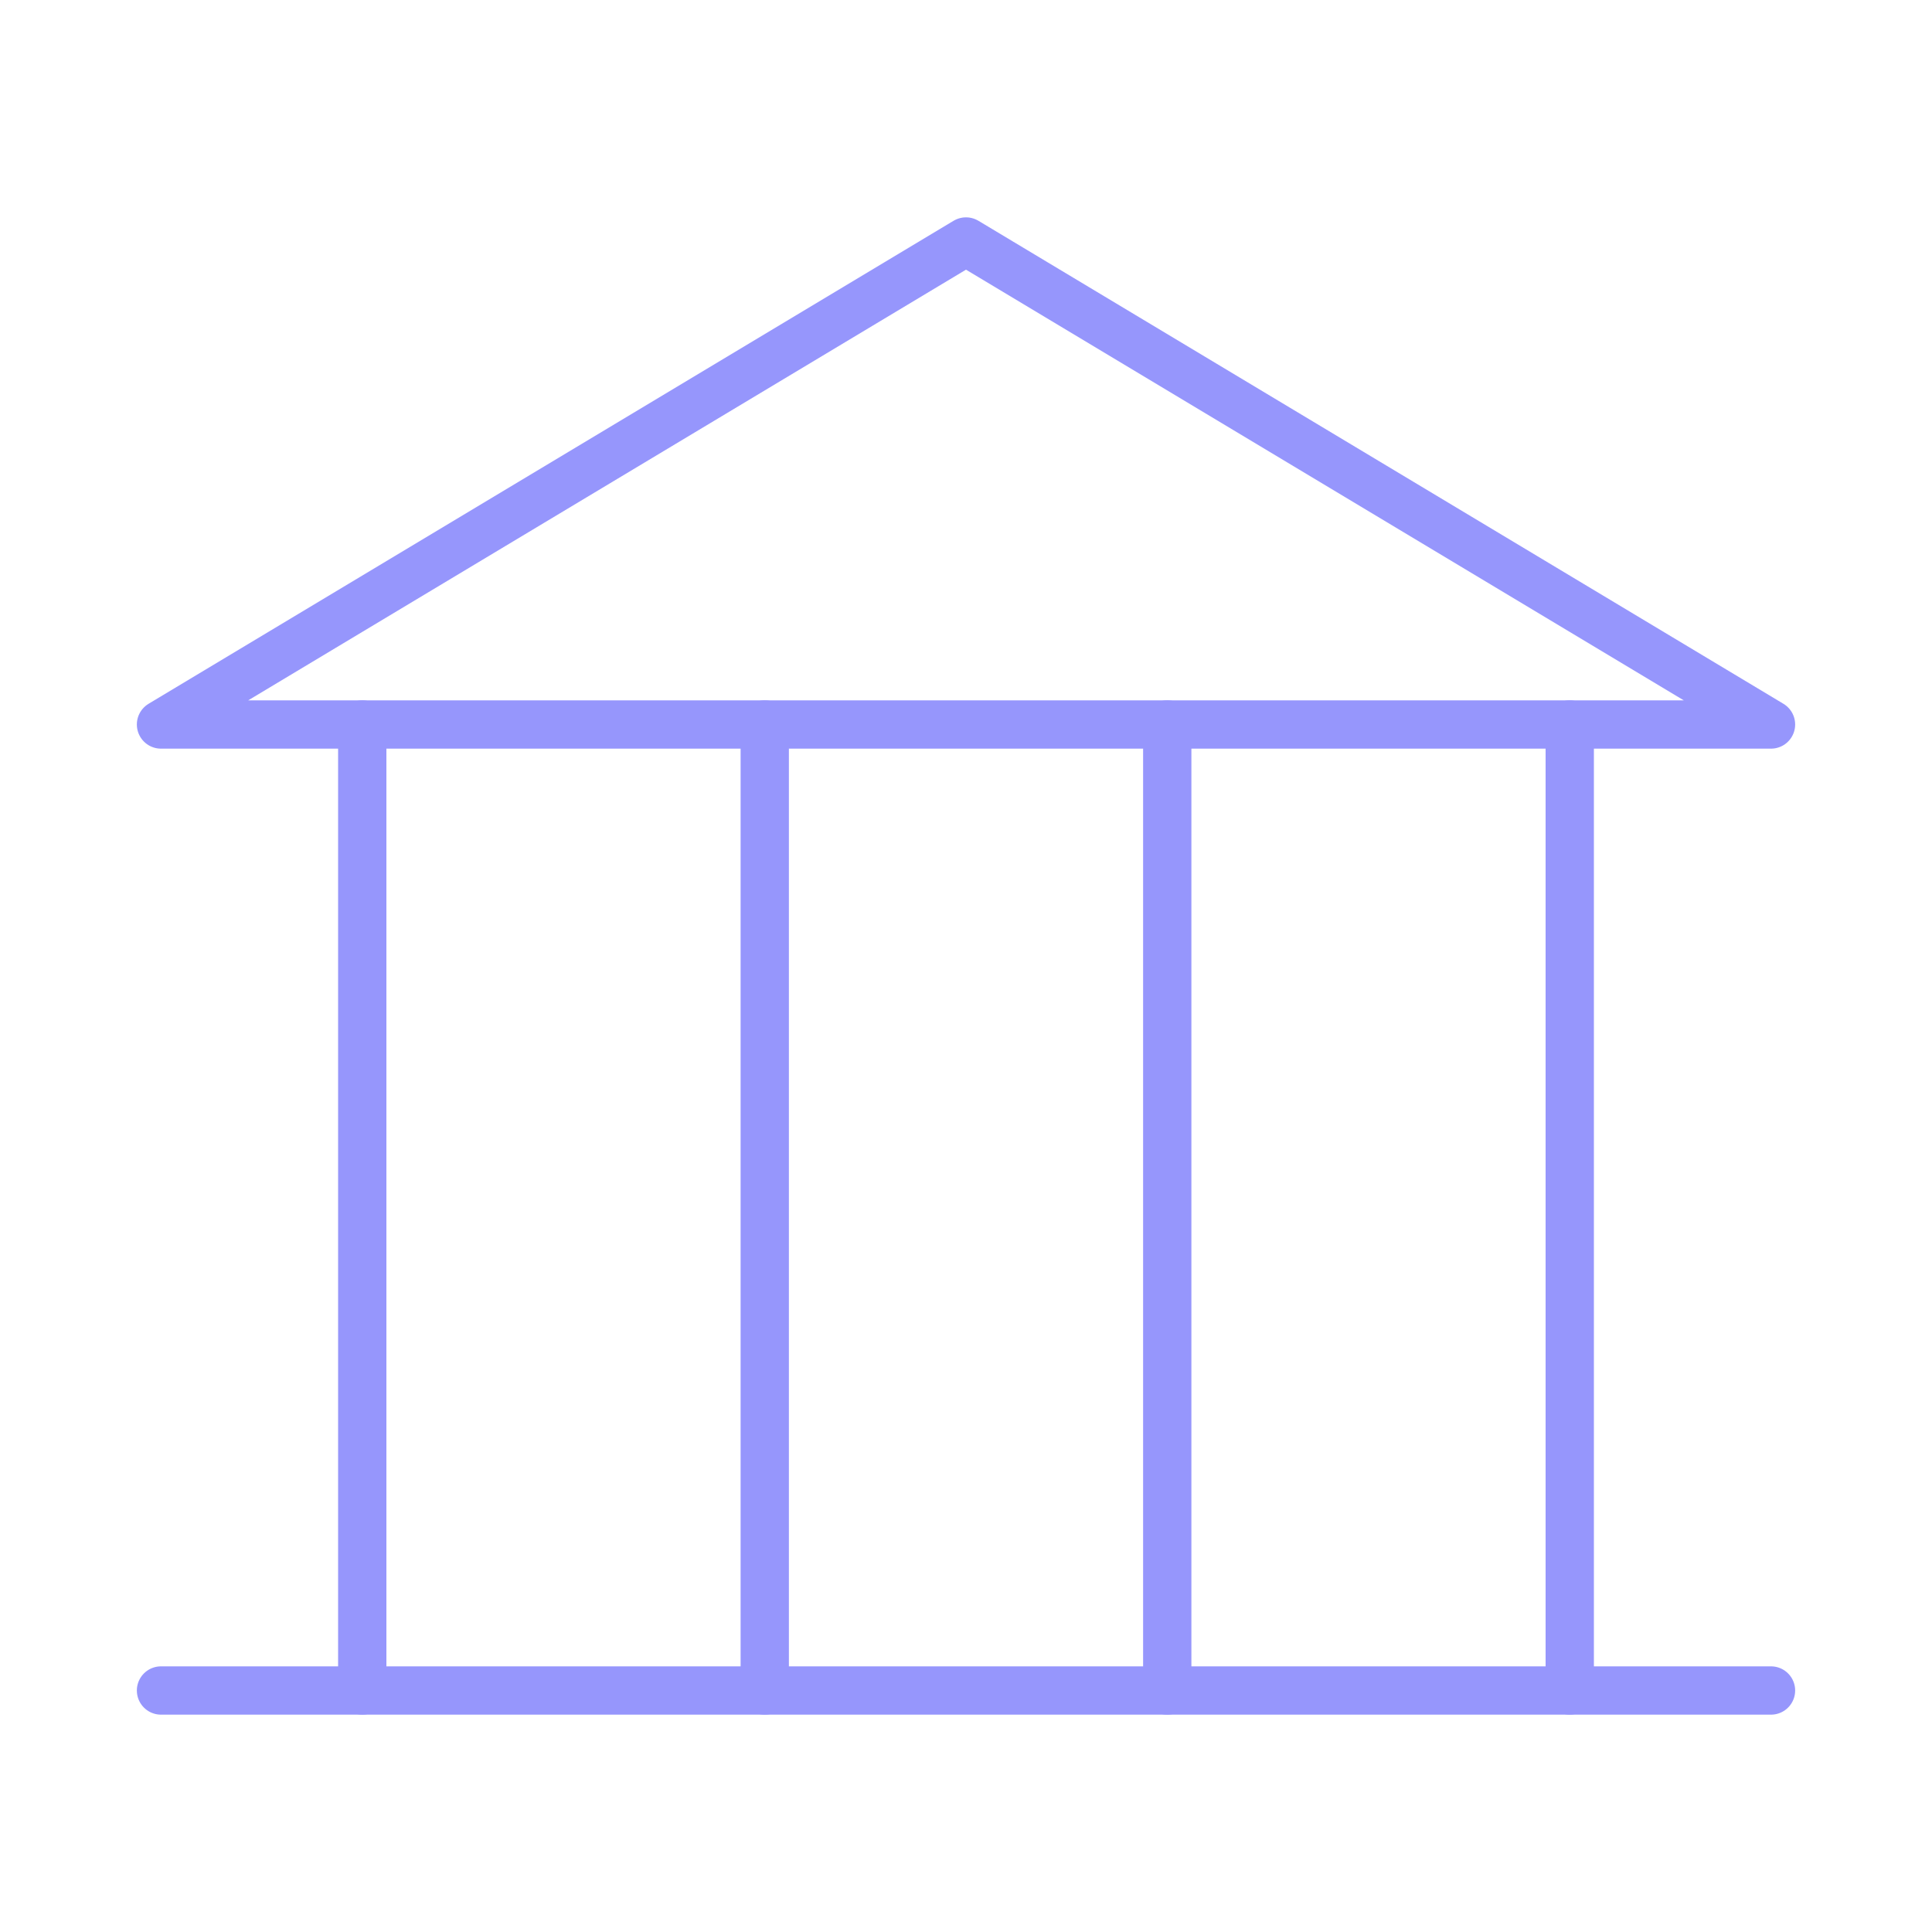 <svg xmlns="http://www.w3.org/2000/svg" width="120" height="120" viewBox="0 0 120 120" fill="none">
  <path d="M10 45H110L60 15L10 45Z" stroke="#9696FC" stroke-width="3" stroke-linecap="round" stroke-linejoin="round"/>
  <path d="M110 105H10" stroke="#9696FC" stroke-width="3" stroke-linecap="round" stroke-linejoin="round"/>
  <path d="M22.5 45V105" stroke="#9696FC" stroke-width="3" stroke-linecap="round" stroke-linejoin="round"/>
  <path d="M47.5 45V105" stroke="#9696FC" stroke-width="3" stroke-linecap="round" stroke-linejoin="round"/>
  <path d="M72.5 45V105" stroke="#9696FC" stroke-width="3" stroke-linecap="round" stroke-linejoin="round"/>
  <path d="M97.5 45V105" stroke="#9696FC" stroke-width="3" stroke-linecap="round" stroke-linejoin="round"/>
</svg>
